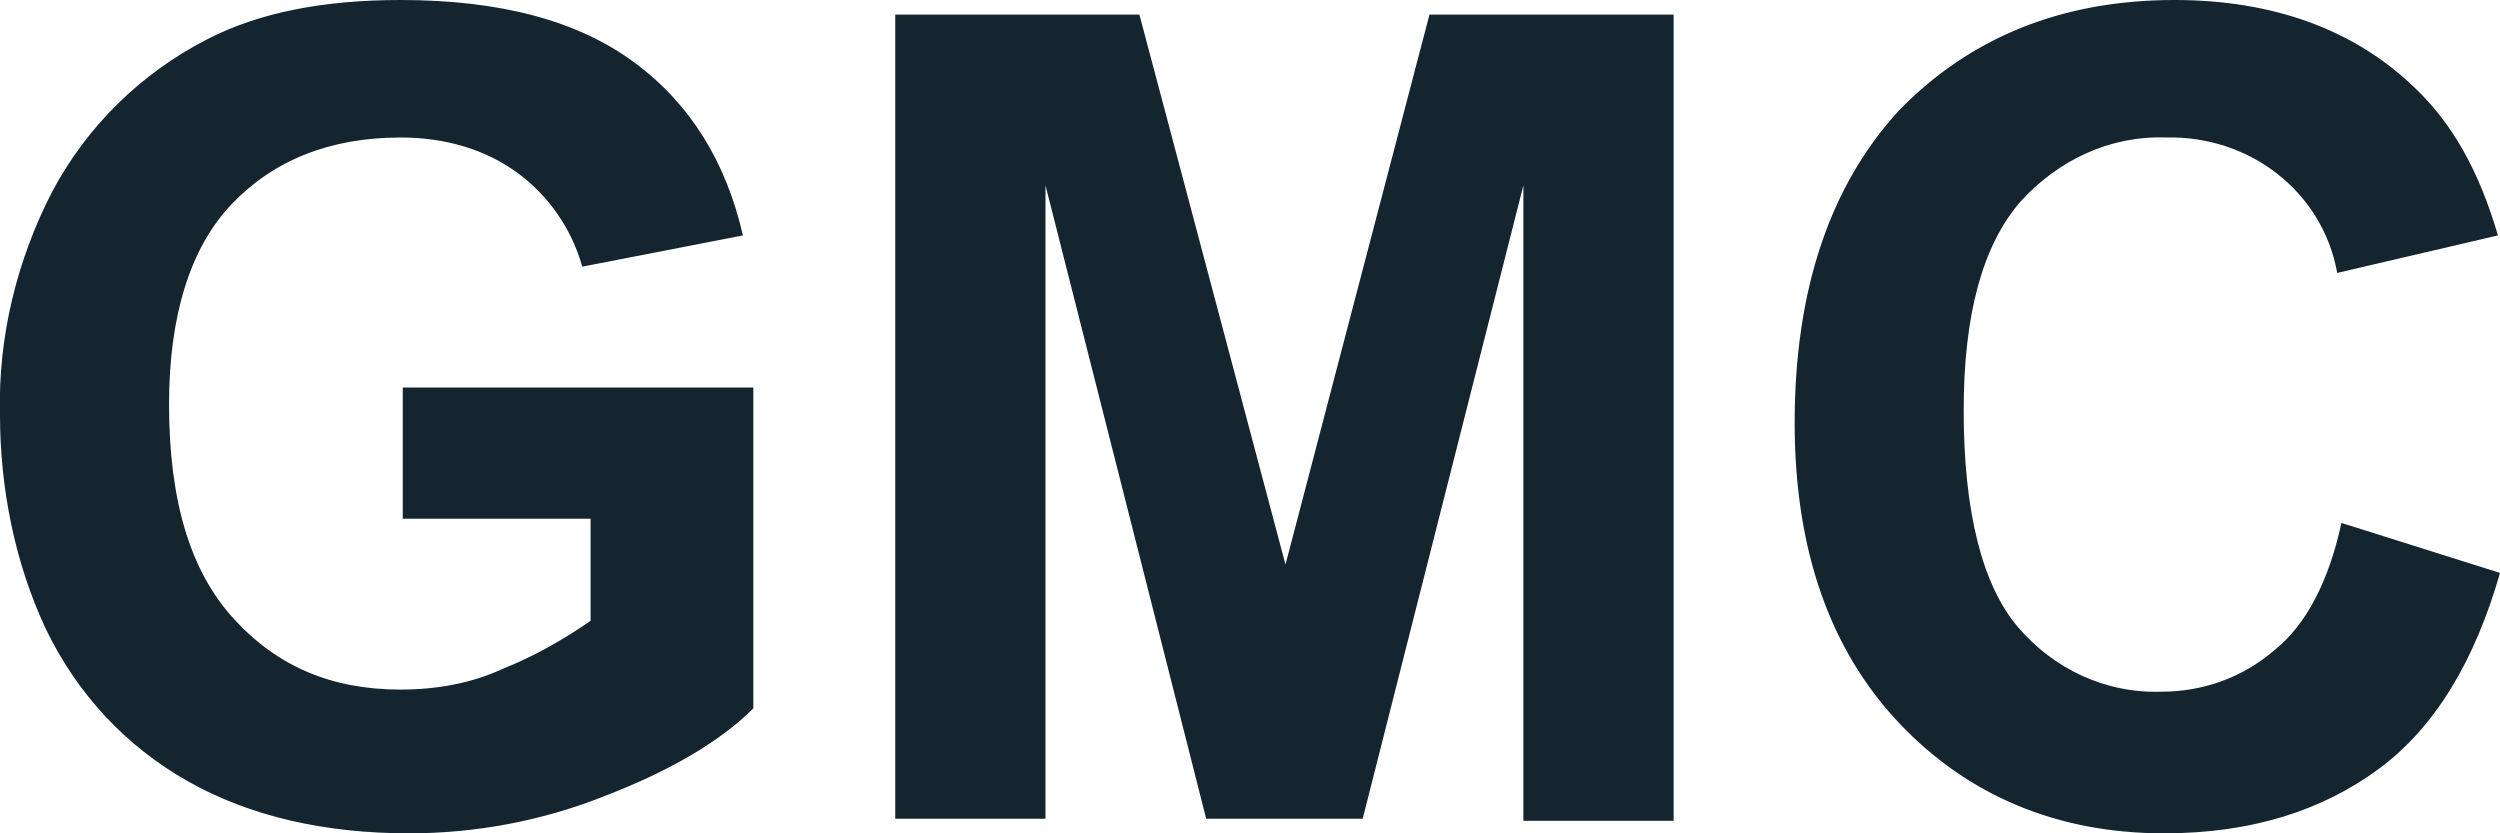 <svg width="120" height="40" viewBox="0 0 120 40" fill="none" xmlns="http://www.w3.org/2000/svg">
<g clip-path="url(#clip0_248_1729)">
<path d="M19.332 25.1V18.6H36.16V34C34.558 35.6 32.154 37 29.049 38.2C26.044 39.4 22.838 40 19.633 40C15.626 40 12.02 39.2 9.015 37.5C6.01 35.8 3.706 33.3 2.204 30.2C0.701 27 0 23.4 0 19.9C-0.1 16.2 0.802 12.5 2.504 9.2C4.207 6 6.812 3.5 9.917 1.9C12.421 0.6 15.526 0 19.232 0C24.04 0 27.747 1 30.451 3C33.156 5 34.858 7.8 35.66 11.3L27.947 12.8C27.446 11 26.344 9.4 24.842 8.3C23.339 7.2 21.436 6.6 19.232 6.6C15.827 6.6 13.122 7.7 11.119 9.8C9.115 11.9 8.114 15.2 8.114 19.4C8.114 24 9.115 27.4 11.219 29.7C13.322 32 15.927 33.1 19.232 33.1C20.935 33.1 22.638 32.8 24.14 32.1C25.643 31.5 27.045 30.7 28.348 29.8V24.9H19.332V25.1ZM42.972 39.3V0.7H54.691L61.703 27.1L68.615 0.7H80.334V39.4H73.122V8.9L65.409 39.3H57.897L50.184 8.9V39.3H42.972ZM112.388 25.1L120 27.5C118.798 31.7 116.895 34.9 114.191 36.9C111.486 38.9 108.08 40 103.873 40C98.765 40 94.458 38.2 91.152 34.7C87.847 31.2 86.144 26.4 86.144 20.3C86.144 13.9 87.847 8.9 91.152 5.3C94.558 1.8 98.965 0 104.374 0C109.082 0 112.989 1.4 115.893 4.2C117.696 5.9 118.999 8.2 119.9 11.3L112.187 13.1C111.486 9.2 107.98 6.5 103.973 6.6C101.269 6.5 98.765 7.7 96.962 9.7C95.159 11.8 94.257 15.1 94.257 19.7C94.257 24.6 95.159 28.1 96.862 30.1C98.564 32.1 101.069 33.3 103.773 33.2C105.776 33.2 107.68 32.5 109.182 31.2C110.685 30 111.787 27.9 112.388 25.1Z" fill="#142530"/>
</g>
<defs>
<clipPath id="clip0_248_1729">
<rect width="120" height="40" fill="white"/>
</clipPath>
</defs>
</svg>
